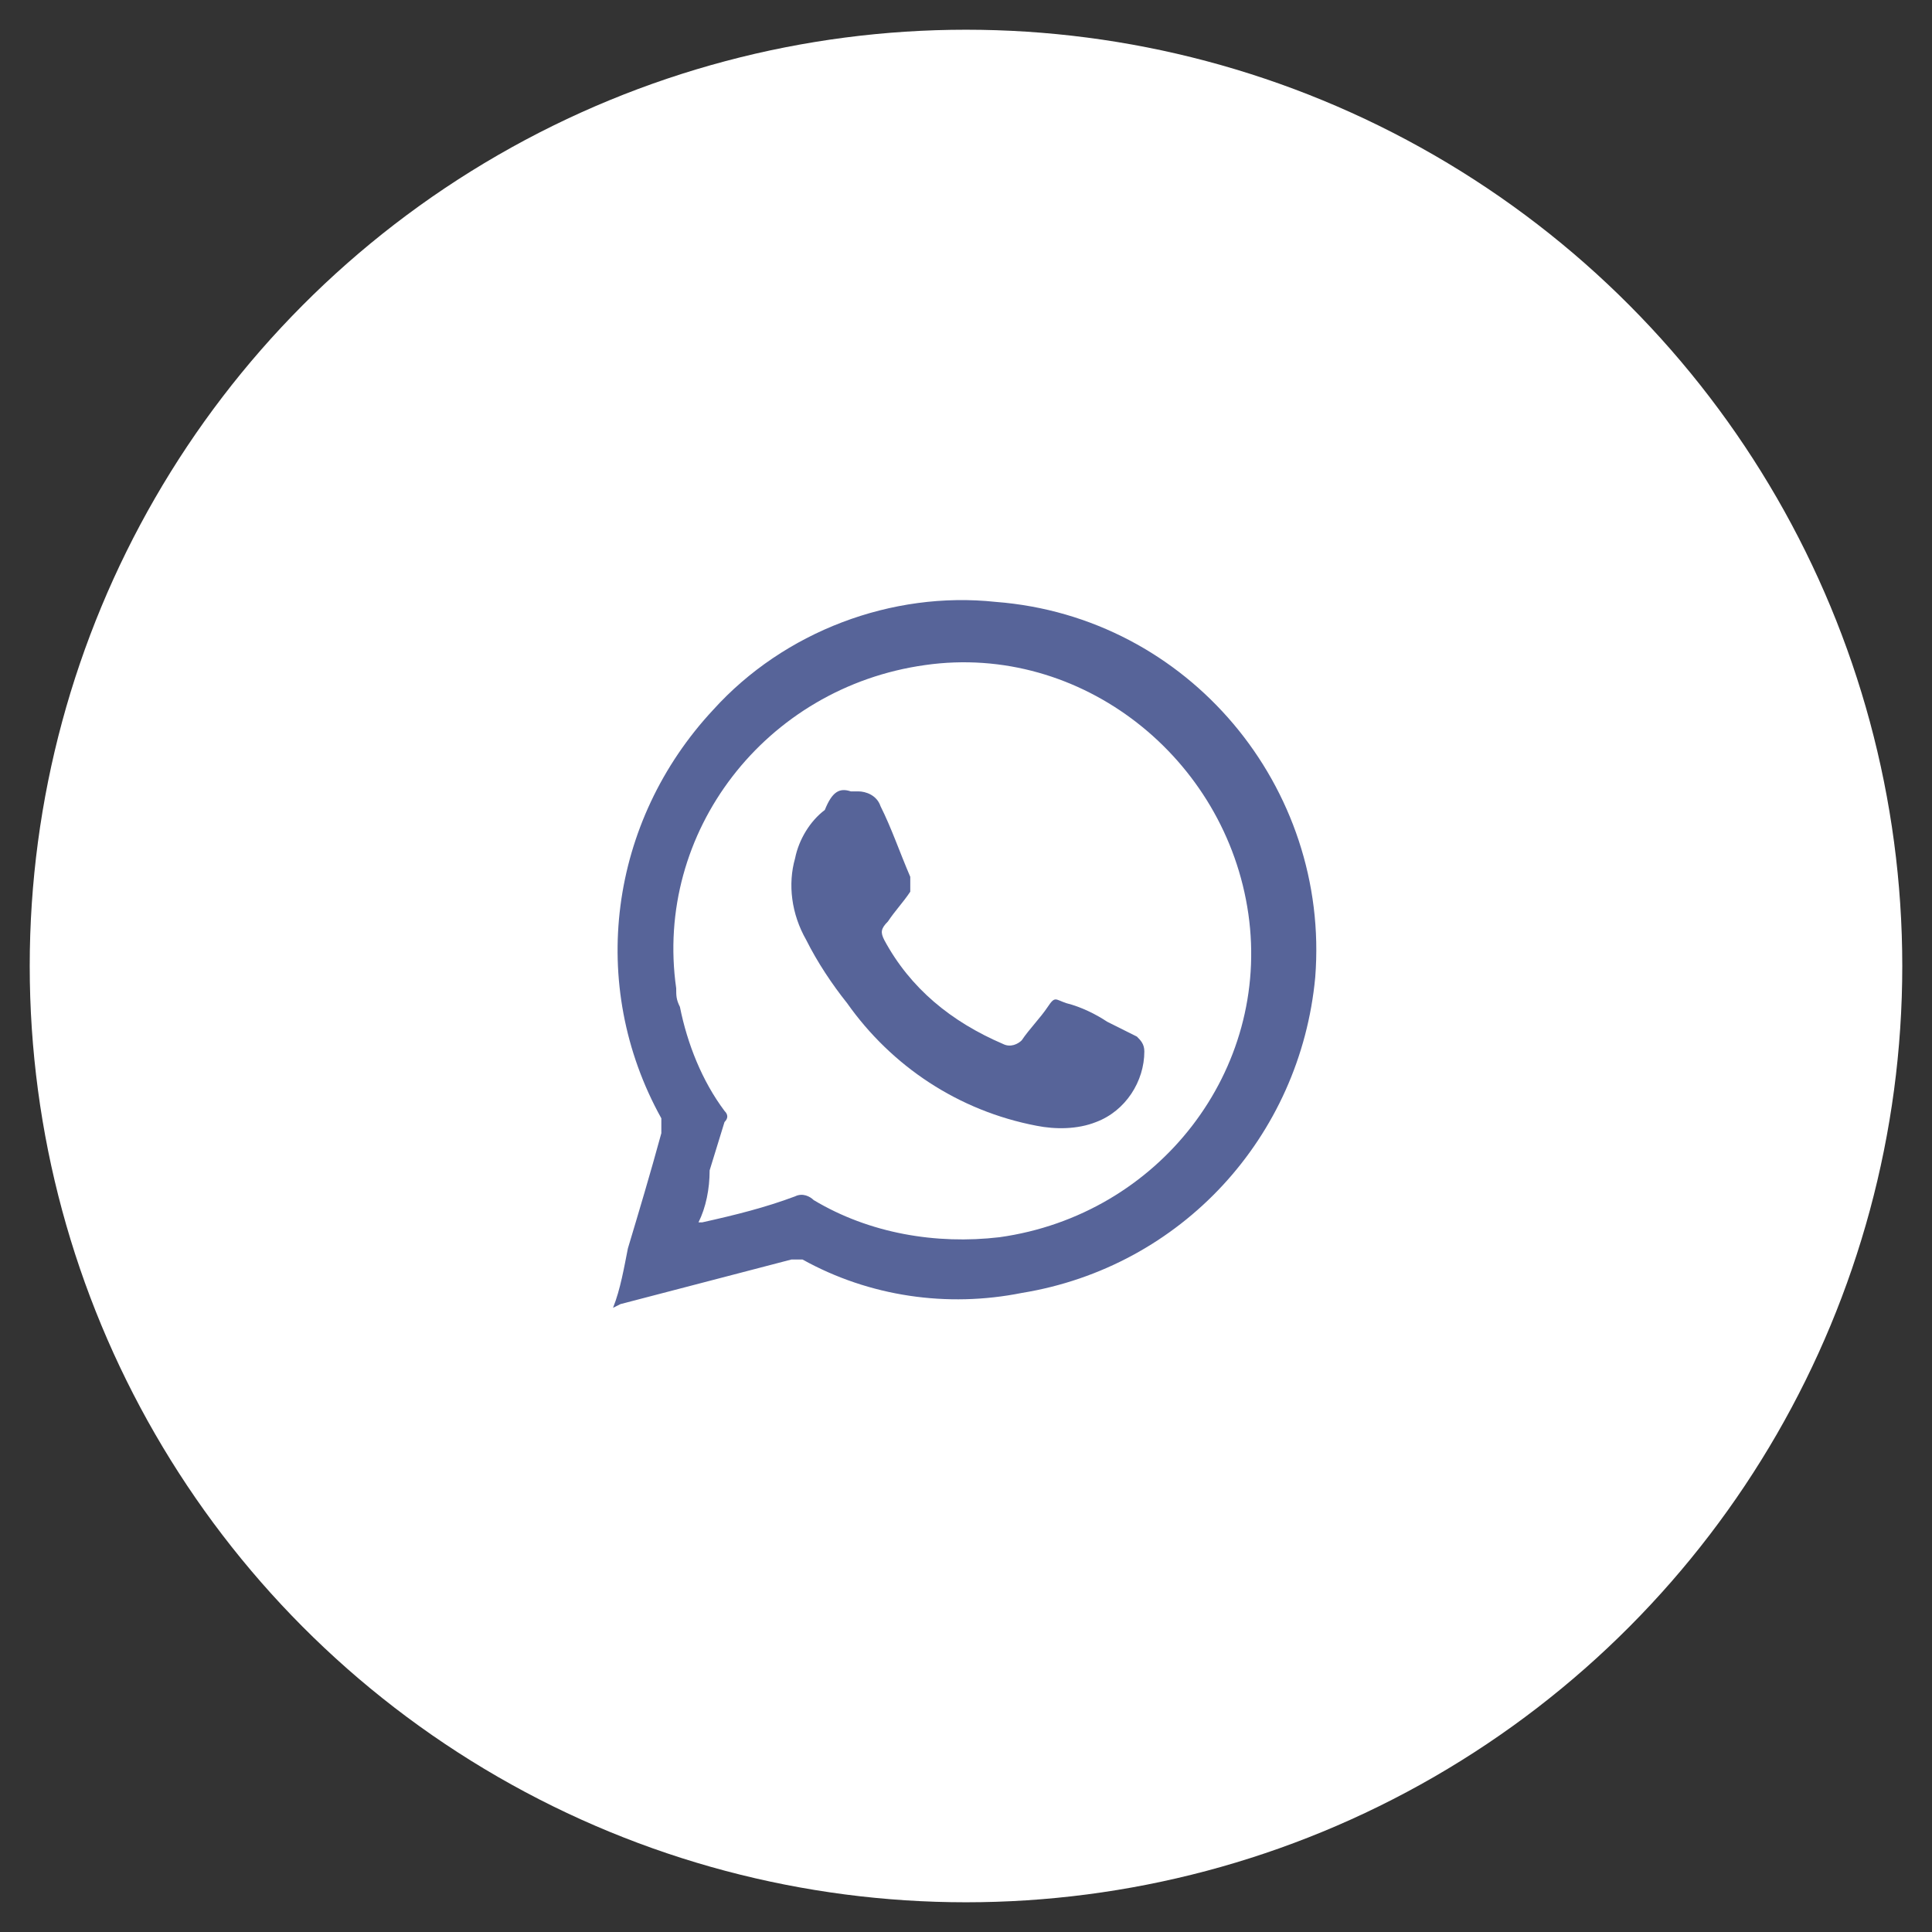 <?xml version="1.0" encoding="utf-8"?>
<!-- Generator: Adobe Illustrator 26.1.0, SVG Export Plug-In . SVG Version: 6.00 Build 0)  -->
<svg version="1.1" id="Capa_1" xmlns="http://www.w3.org/2000/svg" xmlns:xlink="http://www.w3.org/1999/xlink" x="0px" y="0px"
	 viewBox="0 0 52 52" style="enable-background:new 0 0 52 52;" xml:space="preserve">
<rect x="0" y="0" width="52" height="52" fill="#333333" stroke="none"/>
<style type="text/css">
	.st0{fill:#FFFFFF;}
	.st1{fill:#576499;}
</style>
<circle class="st0" cx="26" cy="26" r="25.2"/>
<g id="Uju5YN">
	<path class="st1" d="M16.5,35.2c0.2-0.5,0.3-1.1,0.4-1.6c0.3-1,0.6-2,0.9-3.1c0-0.1,0-0.2,0-0.4c-2-3.6-1.4-8,1.4-11
		c1.9-2.1,4.8-3.2,7.6-2.9c5.2,0.4,9,5,8.6,10.1c-0.4,4.3-3.6,7.8-7.9,8.5c-2,0.4-4.1,0.1-5.9-0.9c-0.1,0-0.2,0-0.3,0l-4.6,1.2
		L16.5,35.2z M18.8,32.9h0.1c0.9-0.2,1.7-0.4,2.5-0.7c0.2-0.1,0.4,0,0.5,0.1c1.5,0.9,3.3,1.2,5,1c4.3-0.6,7.3-4.5,6.7-8.7
		s-4.5-7.3-8.7-6.7c-4.3,0.6-7.3,4.5-6.7,8.7c0,0.2,0,0.3,0.1,0.5c0.2,1,0.6,2,1.2,2.8c0.1,0.1,0.1,0.2,0,0.3l-0.4,1.3
		C19.1,32,19,32.5,18.8,32.9z"/>
	<path class="st1" d="M22.9,21.3c0.1,0,0.1,0,0.2,0c0.2,0,0.5,0.1,0.6,0.4c0.3,0.6,0.5,1.2,0.8,1.9c0,0.1,0,0.2,0,0.4
		c-0.2,0.3-0.4,0.5-0.6,0.8c-0.2,0.2-0.2,0.3-0.1,0.5c0.7,1.3,1.8,2.2,3.2,2.8c0.2,0.1,0.4,0,0.5-0.1c0.2-0.3,0.5-0.6,0.7-0.9
		s0.2-0.2,0.5-0.1c0.4,0.1,0.8,0.3,1.1,0.5l0.8,0.4c0.1,0.1,0.2,0.2,0.2,0.4c0,0.8-0.5,1.6-1.3,1.9c-0.5,0.2-1.1,0.2-1.6,0.1
		c-2.1-0.4-3.9-1.6-5.1-3.3c-0.4-0.5-0.8-1.1-1.1-1.7c-0.4-0.7-0.5-1.5-0.3-2.2c0.1-0.5,0.4-1,0.8-1.3
		C22.4,21.3,22.6,21.2,22.9,21.3z"/>
</g>
</svg>
